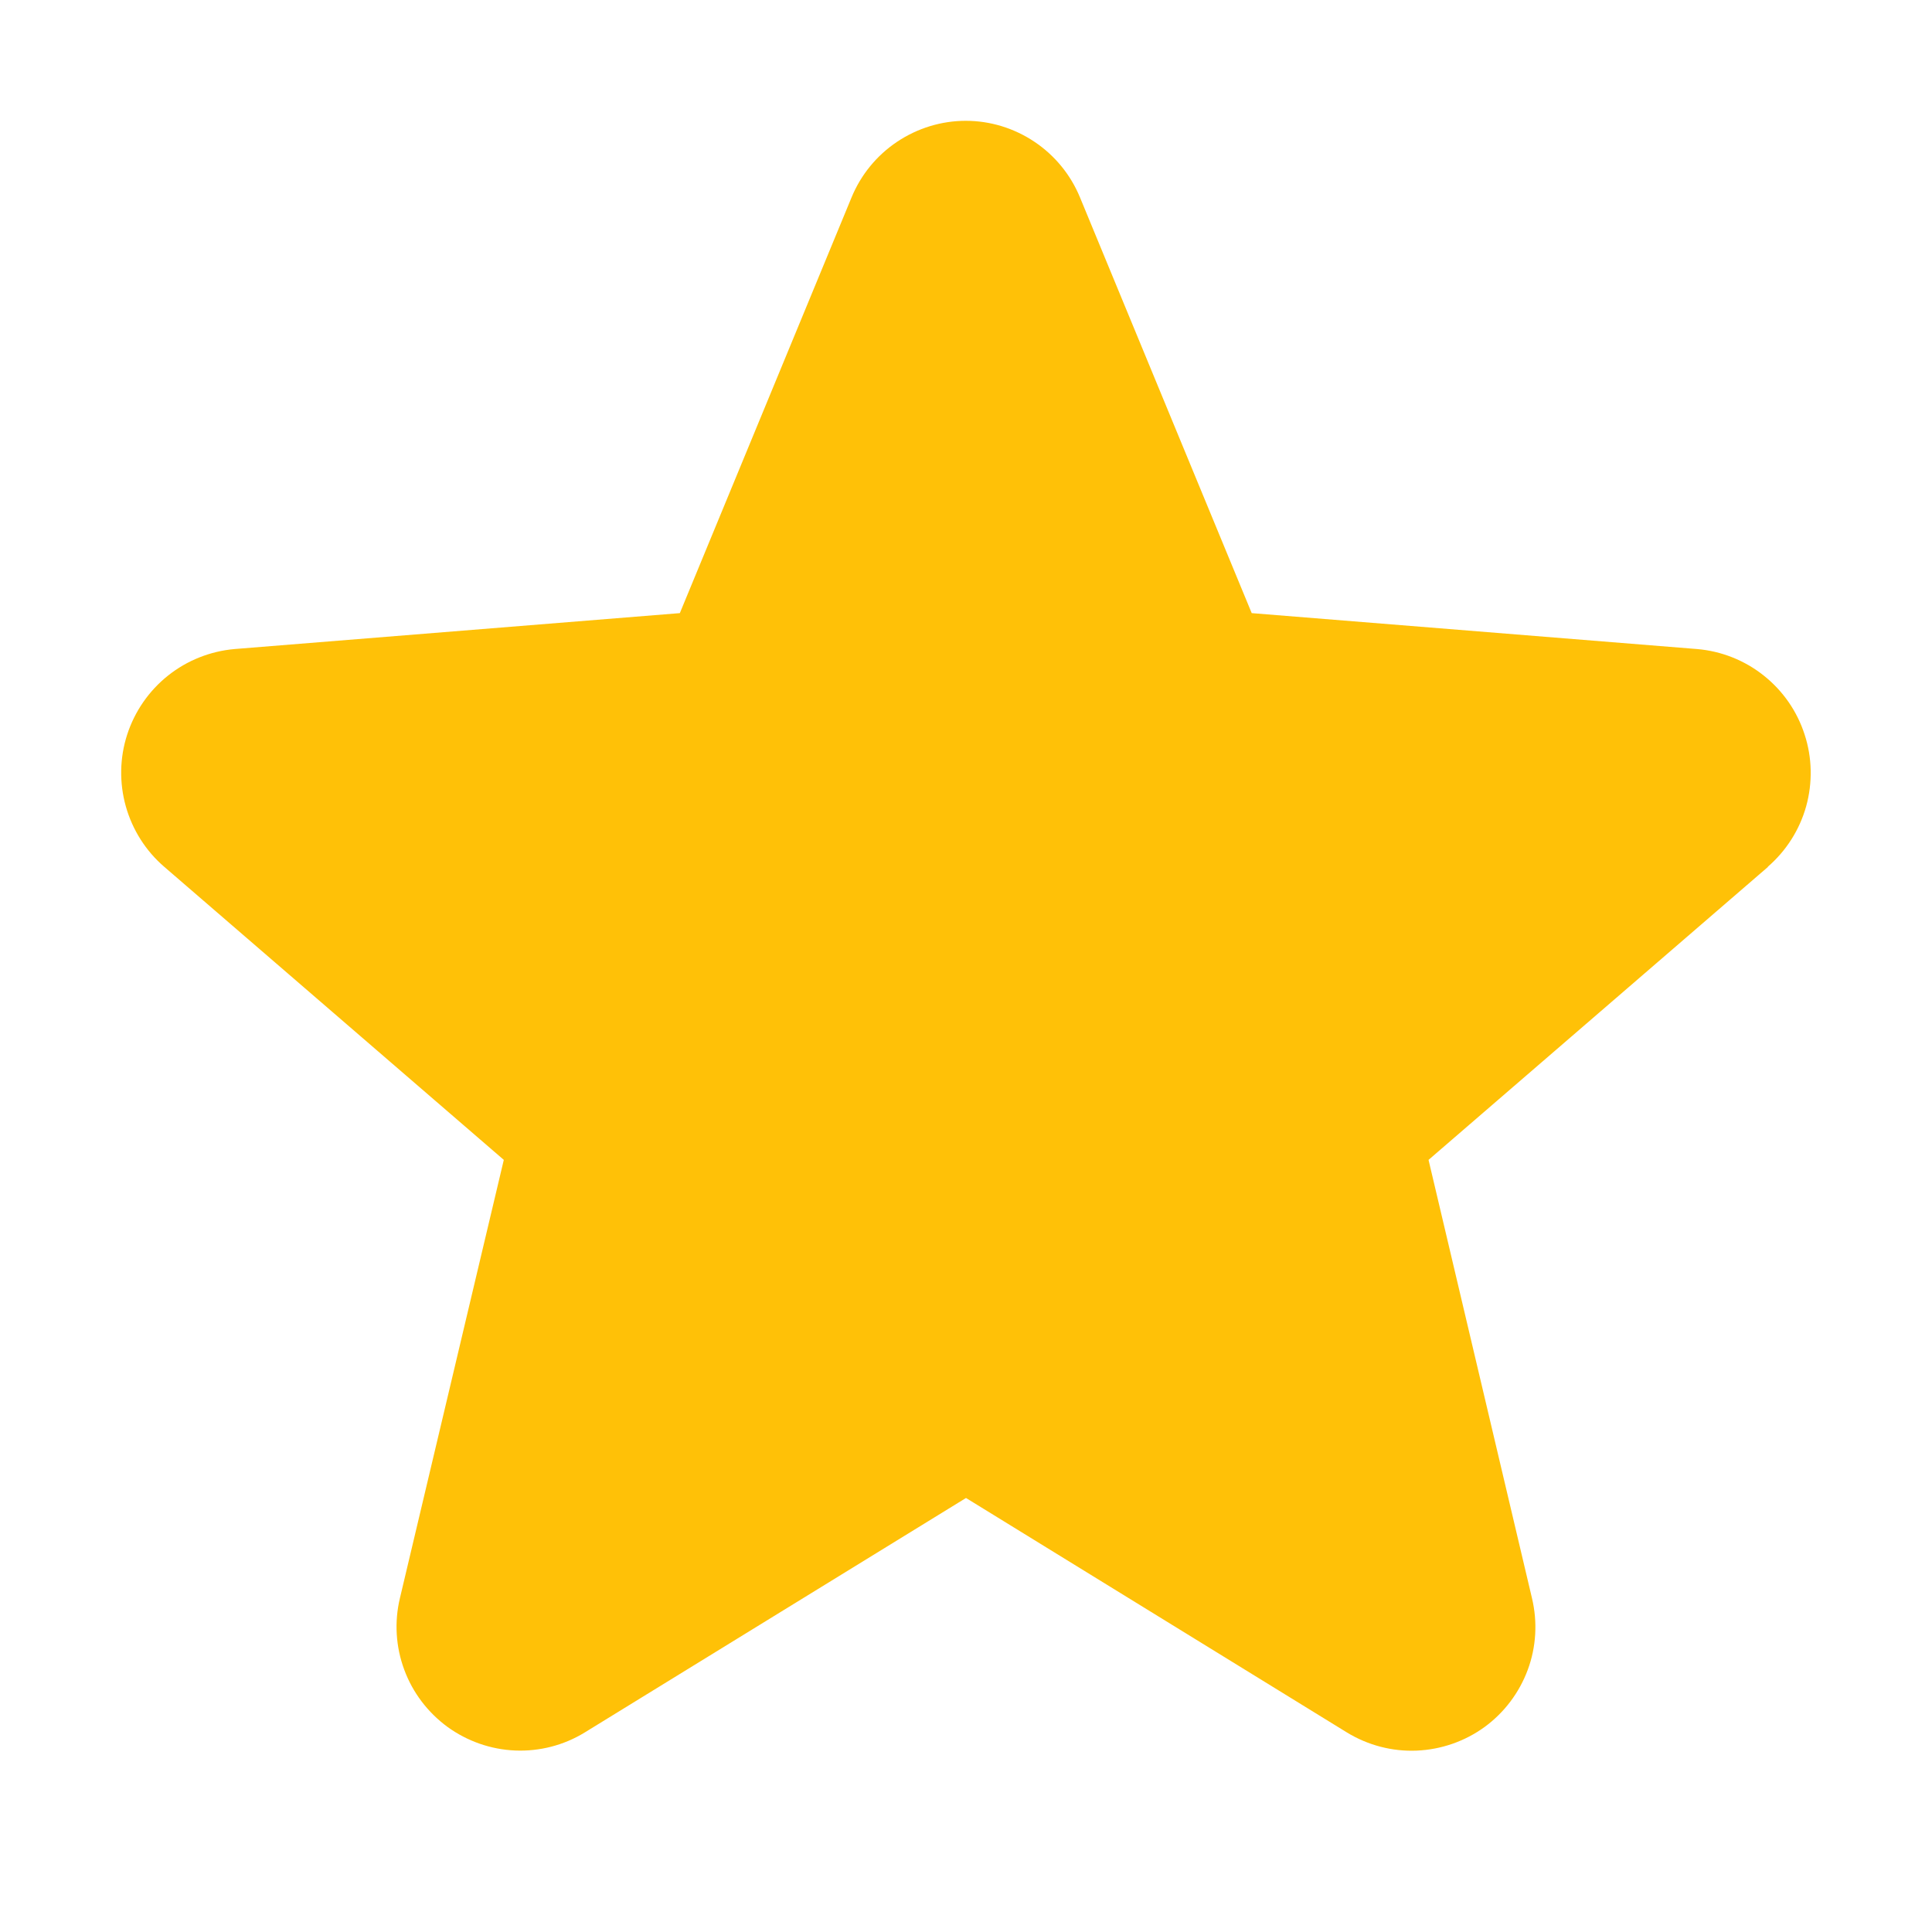 <svg width="17" height="17" viewBox="0 0 17 17" fill="none" xmlns="http://www.w3.org/2000/svg">
<path d="M15.558 7.627L12.57 10.206L13.48 14.062C13.53 14.271 13.518 14.491 13.443 14.693C13.368 14.895 13.236 15.07 13.062 15.197C12.888 15.323 12.68 15.395 12.465 15.404C12.25 15.413 12.037 15.357 11.853 15.245L8.5 13.181L5.144 15.245C4.961 15.357 4.748 15.412 4.533 15.403C4.318 15.394 4.111 15.321 3.937 15.195C3.764 15.068 3.631 14.893 3.557 14.692C3.482 14.49 3.469 14.271 3.519 14.062L4.433 10.206L1.445 7.627C1.282 7.487 1.165 7.301 1.107 7.095C1.049 6.888 1.053 6.668 1.119 6.464C1.185 6.26 1.31 6.079 1.478 5.945C1.646 5.811 1.85 5.73 2.064 5.711L5.982 5.395L7.493 1.737C7.575 1.538 7.714 1.368 7.893 1.248C8.072 1.128 8.283 1.063 8.498 1.063C8.714 1.063 8.924 1.128 9.103 1.248C9.282 1.368 9.421 1.538 9.503 1.737L11.014 5.395L14.932 5.711C15.146 5.729 15.351 5.81 15.519 5.944C15.688 6.078 15.813 6.258 15.879 6.463C15.946 6.667 15.95 6.887 15.893 7.094C15.835 7.302 15.717 7.487 15.554 7.628L15.558 7.627Z" fill="#FFC107"/>
</svg>
